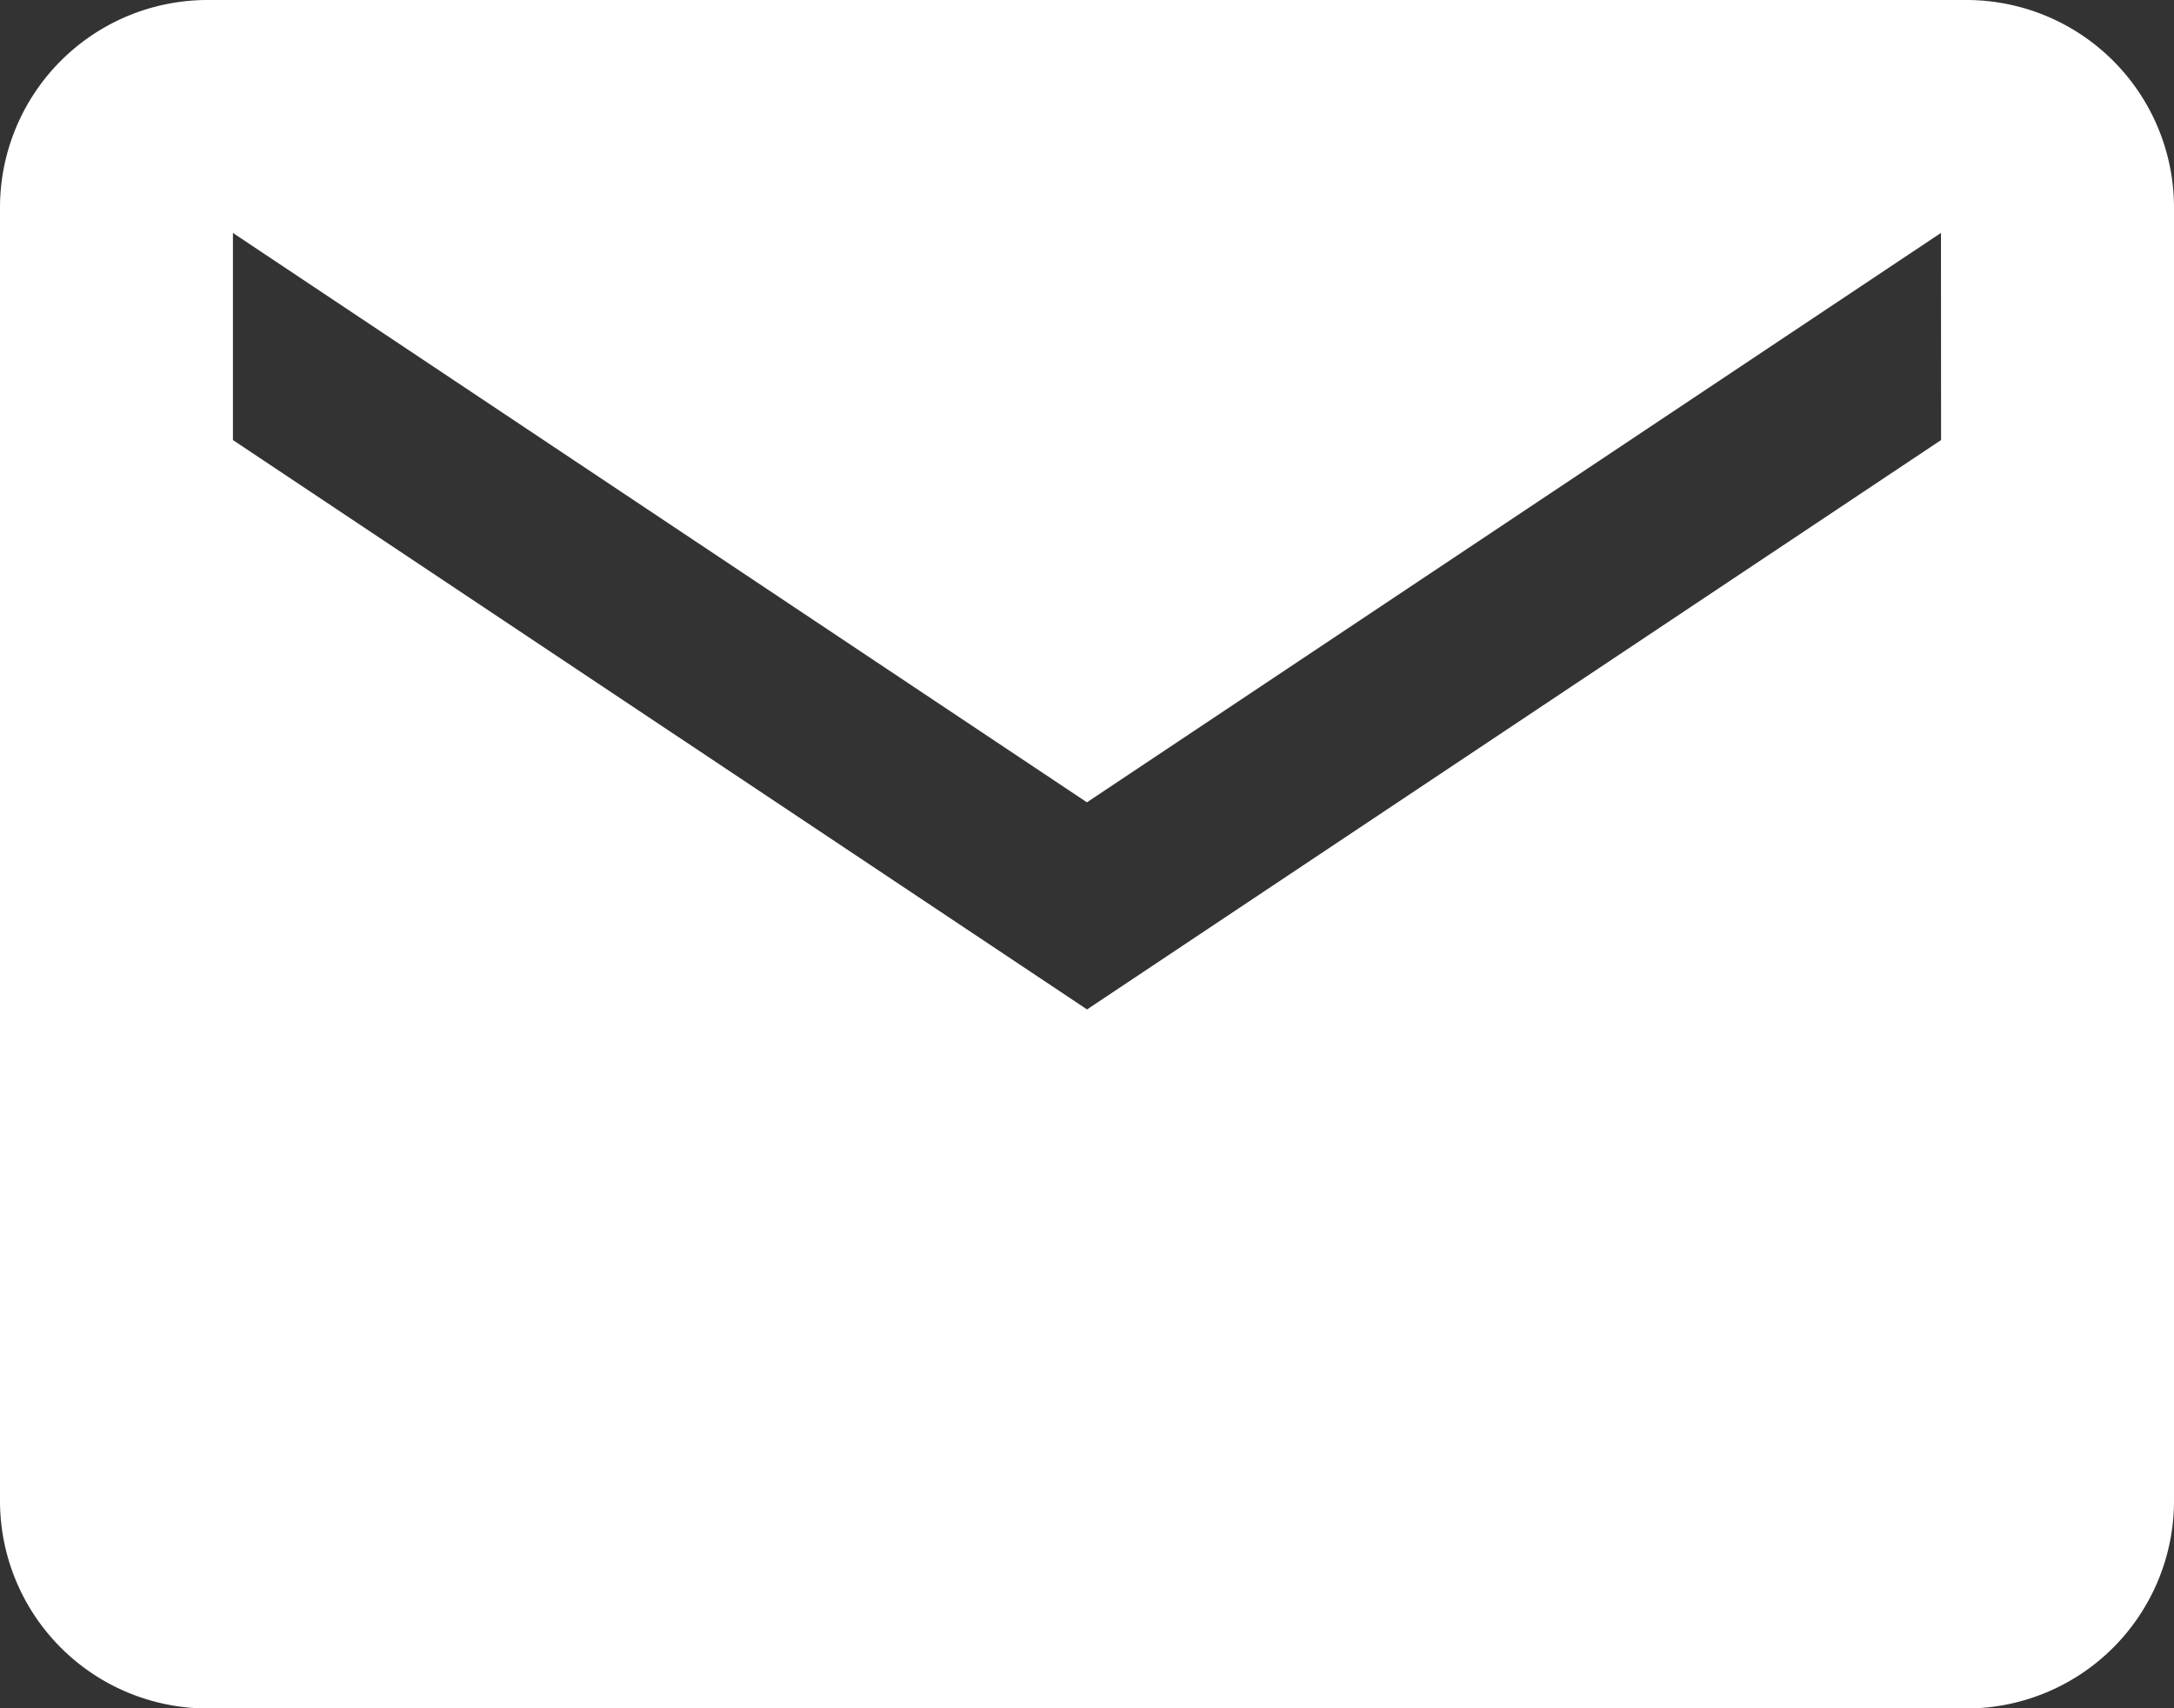<svg xmlns="http://www.w3.org/2000/svg" width="20.711" height="16.273" viewBox="0 0 20.711 16.273">
  <rect x="0" y="0" width="20.711" height="16.273" fill="#333333" stroke="none"/>
  <path id="Icon_ionic-md-mail" data-name="Icon ionic-md-mail" d="M20.988,5.625H4.223A1.978,1.978,0,0,0,2.25,7.6V19.925A1.978,1.978,0,0,0,4.223,21.9H20.988a1.978,1.978,0,0,0,1.973-1.972V7.6A1.978,1.978,0,0,0,20.988,5.625Zm-.246,4.192-8.136,5.424L4.469,9.817V7.844l8.136,5.424,8.136-5.424Z" transform="translate(-2.25 -5.625)" fill="#fff"/>
</svg>
